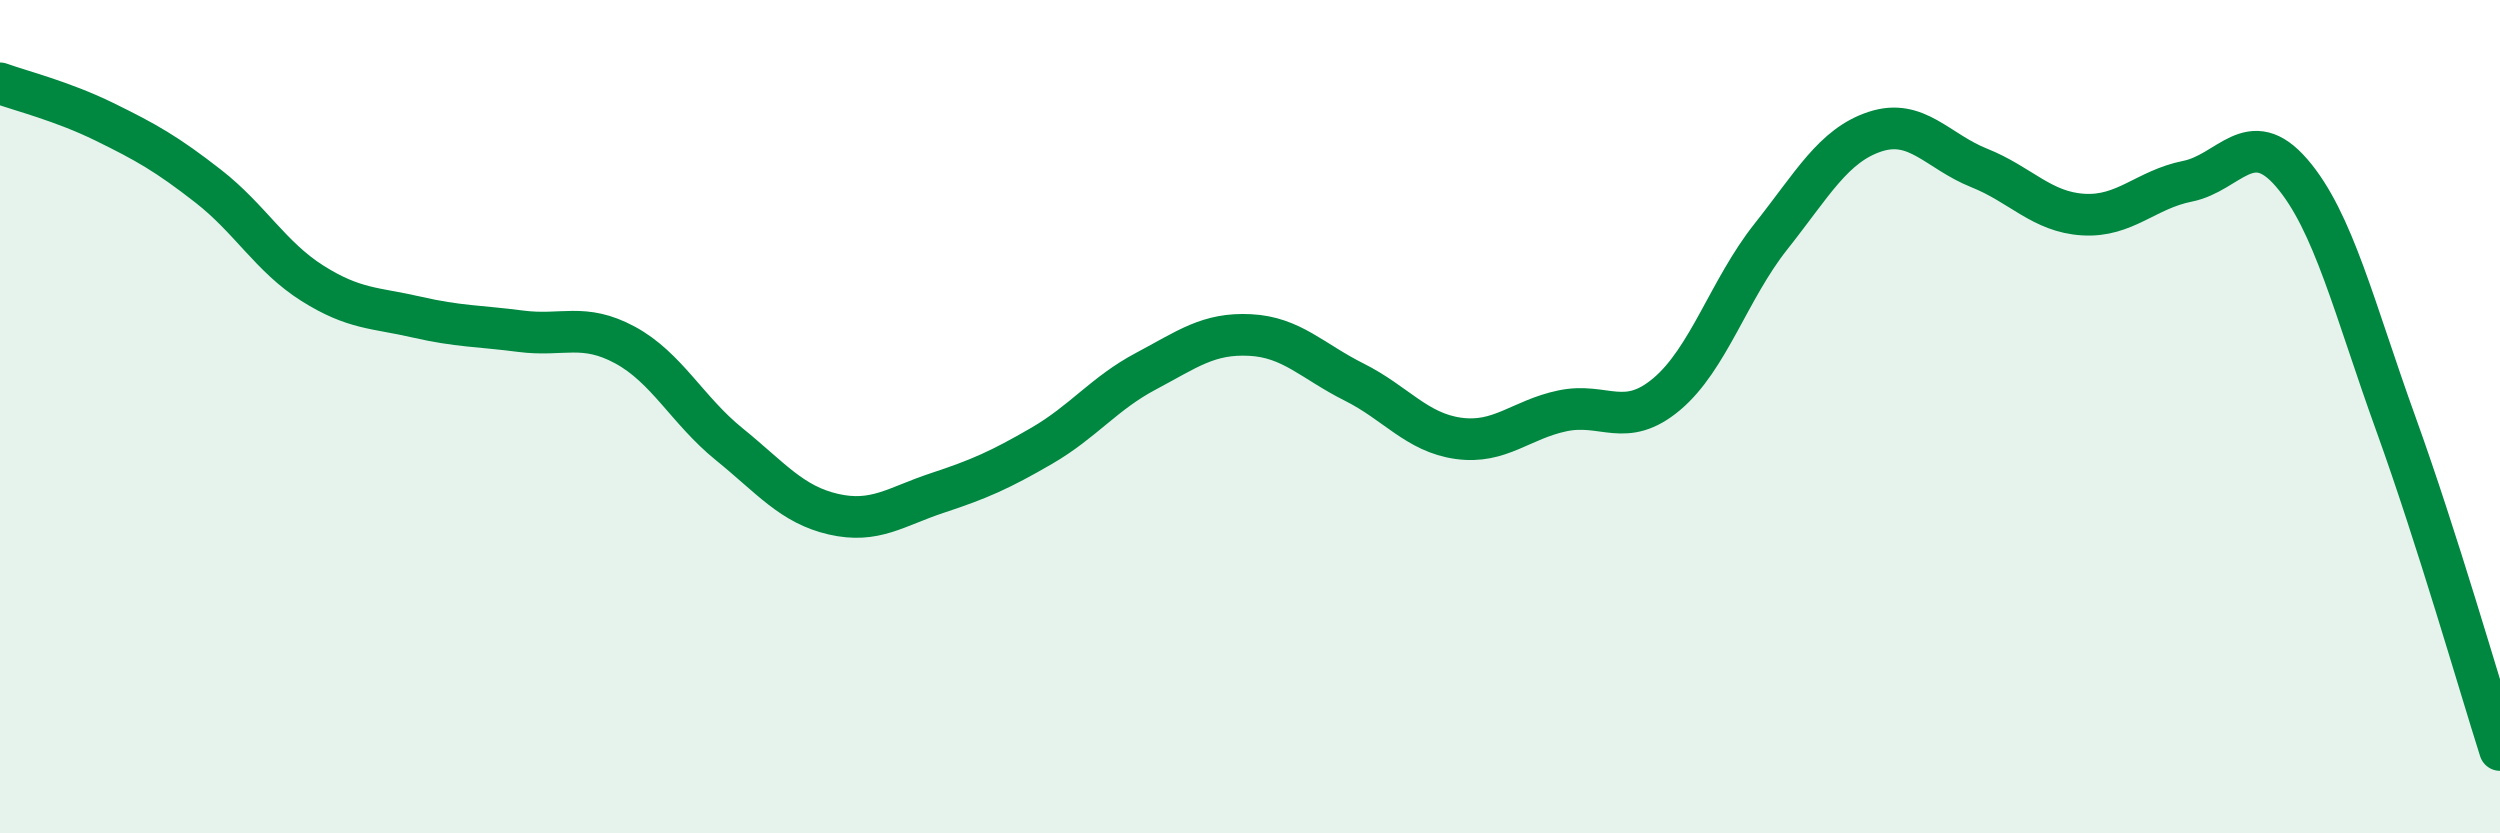 
    <svg width="60" height="20" viewBox="0 0 60 20" xmlns="http://www.w3.org/2000/svg">
      <path
        d="M 0,2 C 0.5,2.18 1.5,2.43 2.5,2.92 C 3.5,3.41 4,3.69 5,4.47 C 6,5.25 6.5,6.17 7.5,6.8 C 8.5,7.43 9,7.38 10,7.61 C 11,7.84 11.5,7.82 12.5,7.95 C 13.5,8.08 14,7.74 15,8.28 C 16,8.82 16.5,9.85 17.5,10.66 C 18.5,11.47 19,12.11 20,12.34 C 21,12.57 21.5,12.16 22.5,11.83 C 23.5,11.5 24,11.28 25,10.7 C 26,10.12 26.5,9.44 27.5,8.91 C 28.5,8.38 29,7.99 30,8.04 C 31,8.09 31.5,8.67 32.5,9.17 C 33.5,9.67 34,10.38 35,10.52 C 36,10.66 36.5,10.07 37.5,9.86 C 38.5,9.65 39,10.3 40,9.46 C 41,8.62 41.5,6.94 42.5,5.68 C 43.5,4.42 44,3.49 45,3.16 C 46,2.83 46.5,3.63 47.5,4.03 C 48.5,4.43 49,5.09 50,5.15 C 51,5.21 51.5,4.55 52.5,4.35 C 53.5,4.15 54,2.99 55,4.15 C 56,5.31 56.5,7.4 57.5,10.17 C 58.5,12.94 59.5,16.43 60,18L60 20L0 20Z"
        fill="#008740"
        opacity="0.1"
        stroke-linecap="round"
        stroke-linejoin="round"
      />
      <path
        d="M 0,2 C 0.5,2.18 1.5,2.43 2.5,2.92 C 3.5,3.41 4,3.69 5,4.47 C 6,5.25 6.5,6.17 7.5,6.8 C 8.5,7.43 9,7.38 10,7.61 C 11,7.84 11.5,7.82 12.5,7.95 C 13.5,8.08 14,7.74 15,8.28 C 16,8.82 16.5,9.85 17.5,10.66 C 18.5,11.47 19,12.11 20,12.34 C 21,12.57 21.5,12.16 22.5,11.83 C 23.5,11.5 24,11.28 25,10.7 C 26,10.12 26.5,9.44 27.5,8.91 C 28.5,8.38 29,7.99 30,8.04 C 31,8.09 31.5,8.67 32.5,9.17 C 33.5,9.67 34,10.38 35,10.52 C 36,10.66 36.5,10.07 37.5,9.86 C 38.5,9.65 39,10.3 40,9.46 C 41,8.62 41.5,6.94 42.5,5.68 C 43.5,4.42 44,3.49 45,3.16 C 46,2.83 46.5,3.63 47.5,4.03 C 48.5,4.43 49,5.09 50,5.15 C 51,5.21 51.5,4.55 52.5,4.35 C 53.5,4.15 54,2.99 55,4.15 C 56,5.31 56.5,7.4 57.5,10.17 C 58.5,12.94 59.5,16.43 60,18"
        stroke="#008740"
        stroke-width="1"
        fill="none"
        stroke-linecap="round"
        stroke-linejoin="round"
      />
    </svg>
  